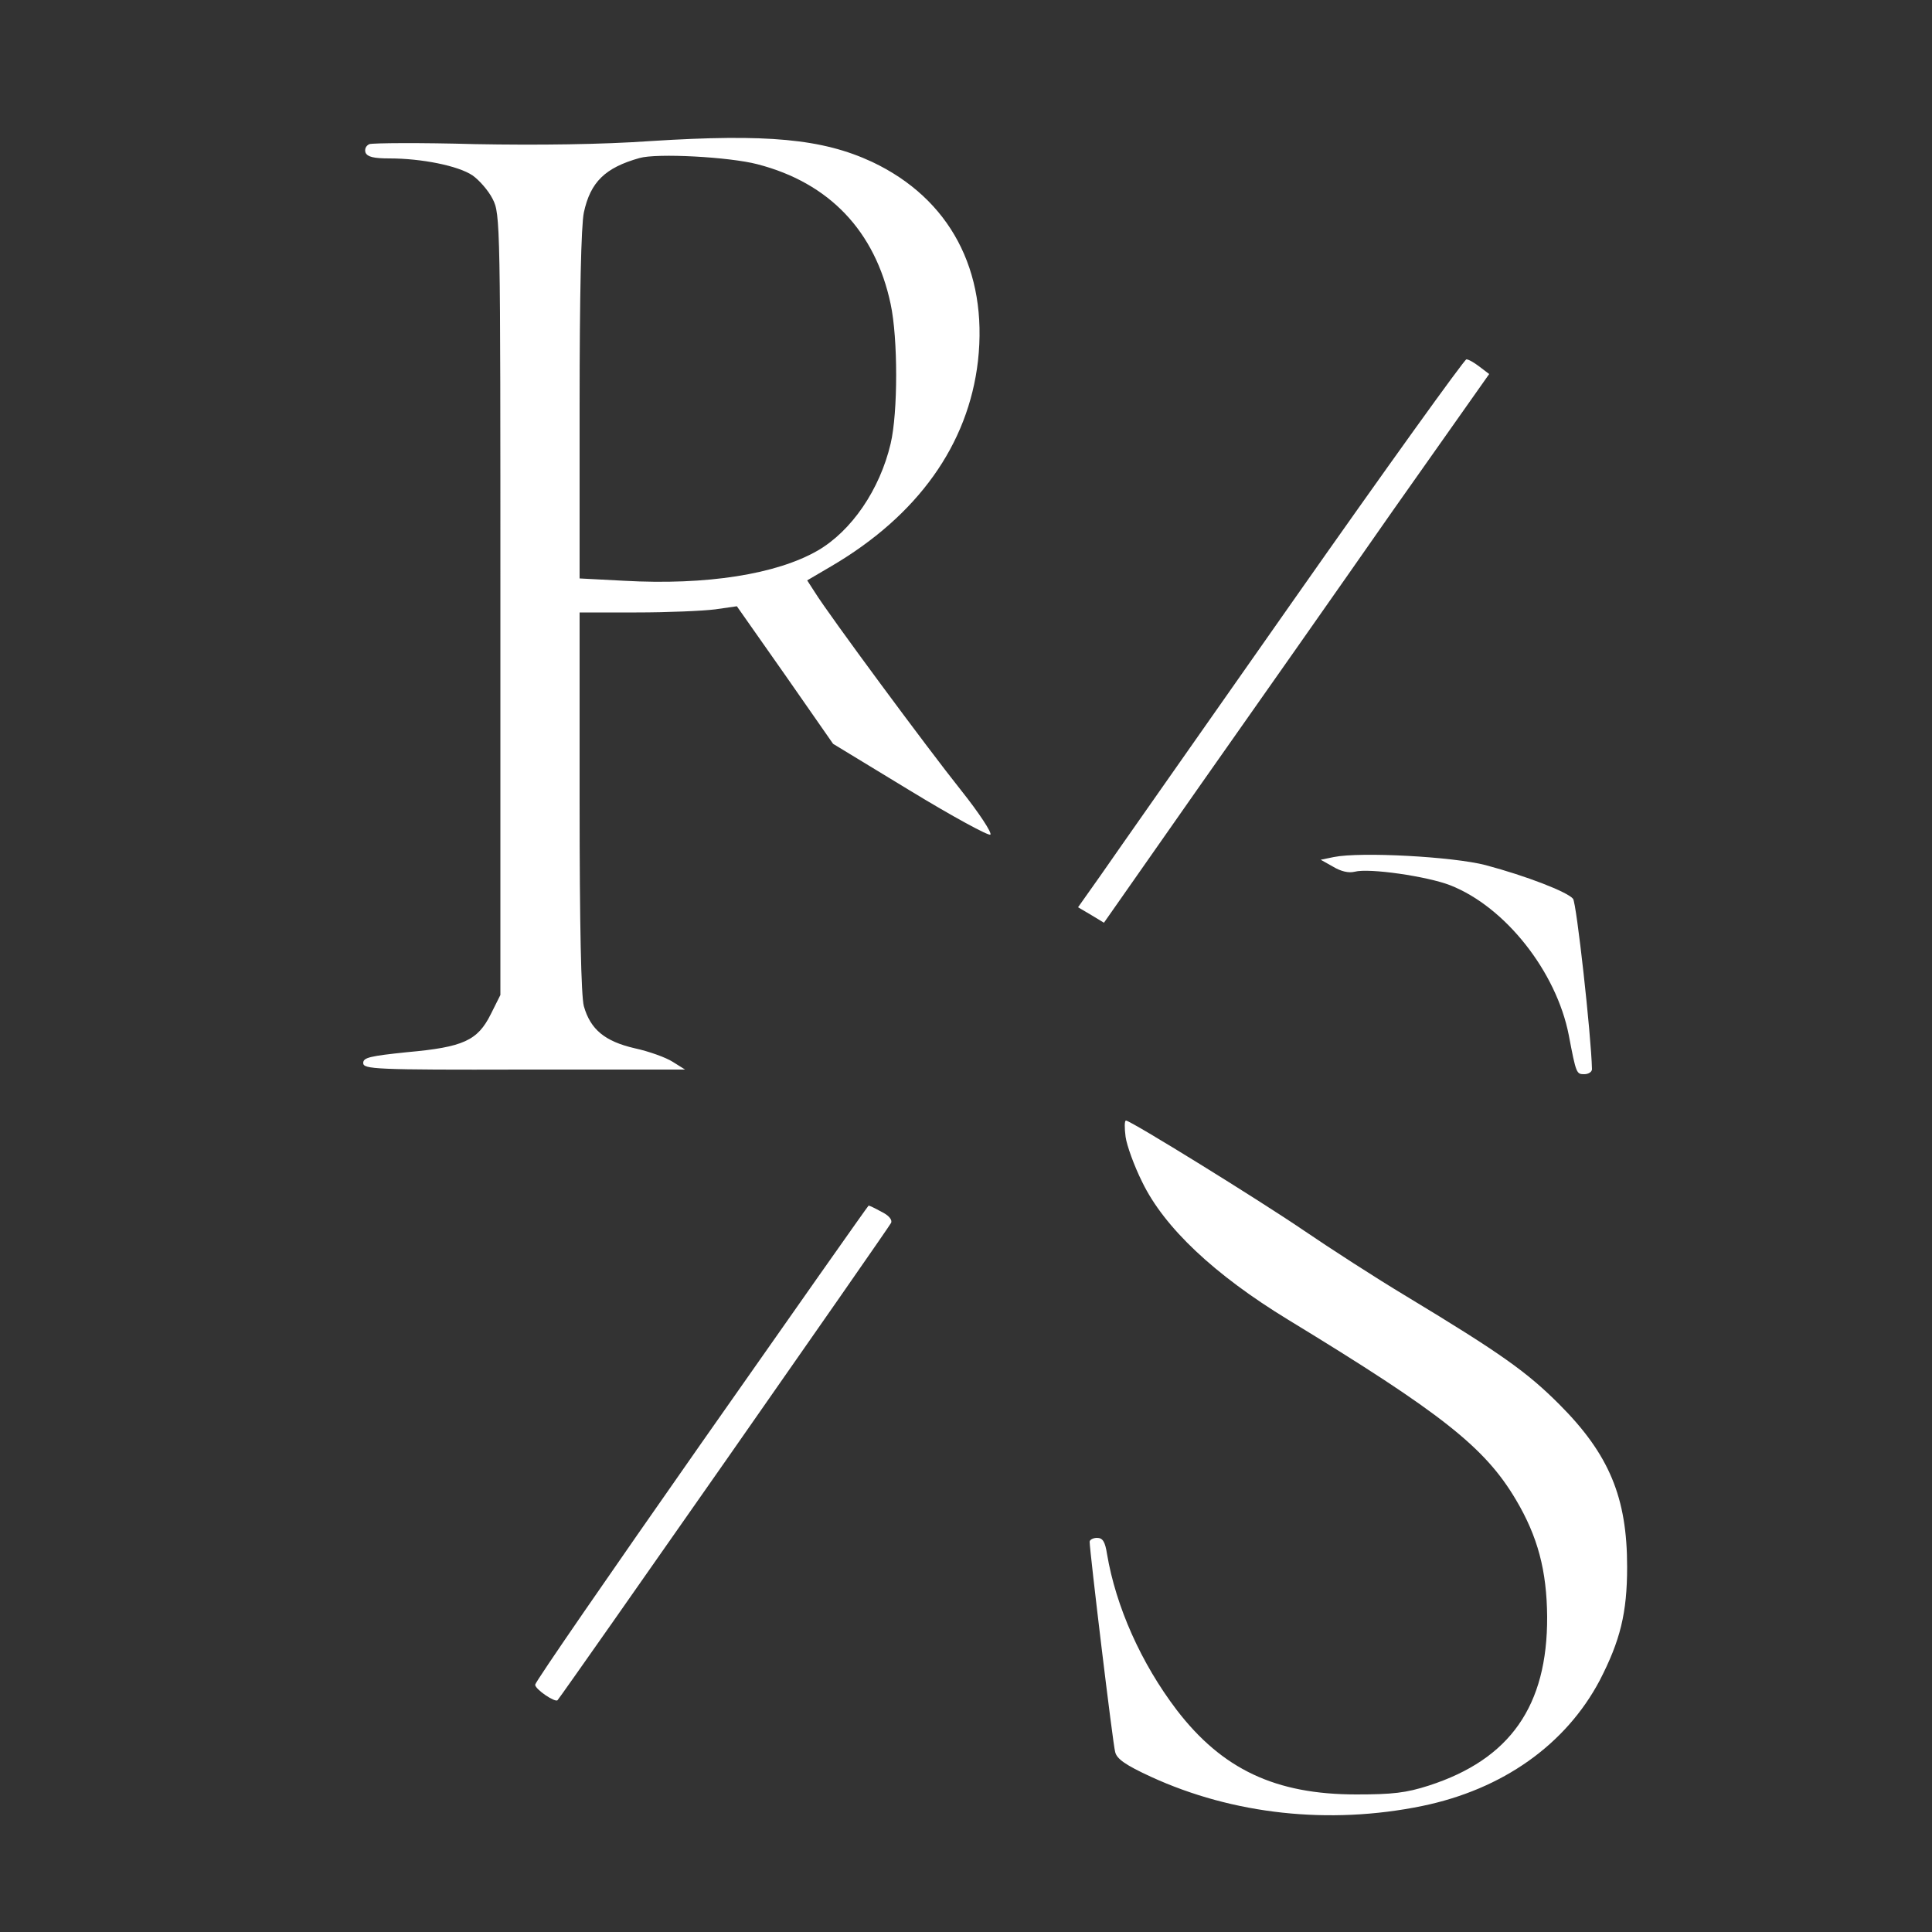 <?xml version="1.0" encoding="utf-8"?>
<svg viewBox="0 0 500 500" xmlns="http://www.w3.org/2000/svg">
  <rect x="0" y="0" width="500" height="500" fill="#333333" stroke="none"/>
  <g transform="matrix(0.1, 0, 0, -0.1, 0, 500)" fill="#000000" stroke="none">
    <path d="M1685 4635 c-128 -9 -292 -11 -456 -8 -141 4 -264 3 -273 0 -9 -4 -13 -13 -10 -22 5 -11 21 -15 62 -15 83 0 178 -19 215 -44 17 -12 41 -39 52 -61 20 -39 20 -60 20 -1050 l0 -1010 -25 -50 c-34 -68 -71 -85 -216 -98 -97 -10 -114 -14 -114 -28 0 -16 29 -18 416 -17 l417 0 -32 20 c-17 11 -61 27 -98 35 -78 18 -115 49 -132 109 -7 26 -11 207 -11 529 l0 490 147 0 c82 0 173 4 204 8 l56 8 125 -178 124 -178 199 -121 c110 -67 204 -118 208 -114 5 4 -29 56 -76 115 -87 109 -342 454 -378 512 l-20 31 63 37 c223 131 354 314 379 531 26 234 -73 420 -274 515 -129 60 -272 73 -572 54z m275 -60 c186 -48 305 -173 345 -362 19 -89 19 -280 0 -361 -28 -119 -101 -226 -189 -277 -106 -61 -287 -90 -501 -78 l-115 6 0 448 c0 285 4 466 11 499 17 79 55 116 144 141 45 13 232 3 305 -16z" style="fill: rgb(255, 255, 255);"/>
    <path d="M3345 3443 c-242 -345 -466 -664 -497 -709 l-58 -82 34 -20 33 -20 250 357 c138 196 362 515 498 710 l249 353 -25 19 c-13 10 -28 19 -34 19 -5 0 -208 -282 -450 -627z" style="fill: rgb(255, 255, 255);"/>
    <path d="M3452 2782 l-34 -7 32 -18 c20 -12 40 -17 56 -13 37 10 188 -12 247 -35 143 -56 275 -224 307 -388 19 -100 20 -101 40 -101 11 0 20 6 20 13 -2 88 -40 430 -49 441 -15 18 -121 59 -226 87 -84 22 -324 35 -393 21z" style="fill: rgb(255, 255, 255);"/>
    <path d="M2913 2058 c3 -22 22 -75 43 -117 57 -118 187 -240 377 -356 399 -243 510 -331 590 -466 57 -96 80 -184 81 -303 1 -231 -96 -369 -306 -437 -59 -19 -94 -23 -188 -23 -209 0 -347 65 -465 219 -92 121 -157 267 -180 403 -5 32 -11 42 -26 42 -10 0 -19 -5 -19 -10 0 -24 60 -523 66 -544 4 -18 27 -34 92 -64 213 -98 462 -125 702 -76 209 43 372 159 460 325 53 103 71 174 71 294 0 179 -46 291 -176 421 -83 83 -150 131 -395 279 -80 48 -199 125 -265 170 -119 81 -449 285 -461 285 -4 0 -4 -19 -1 -42z" style="fill: rgb(255, 255, 255);"/>
    <path d="M1815 1265 c-236 -337 -430 -618 -430 -625 0 -12 52 -47 58 -40 18 22 859 1225 863 1235 4 8 -6 20 -25 29 -16 9 -31 16 -33 16 -2 -1 -196 -277 -433 -615z" style="fill: rgb(255, 255, 255);"/>
  </g>
</svg>